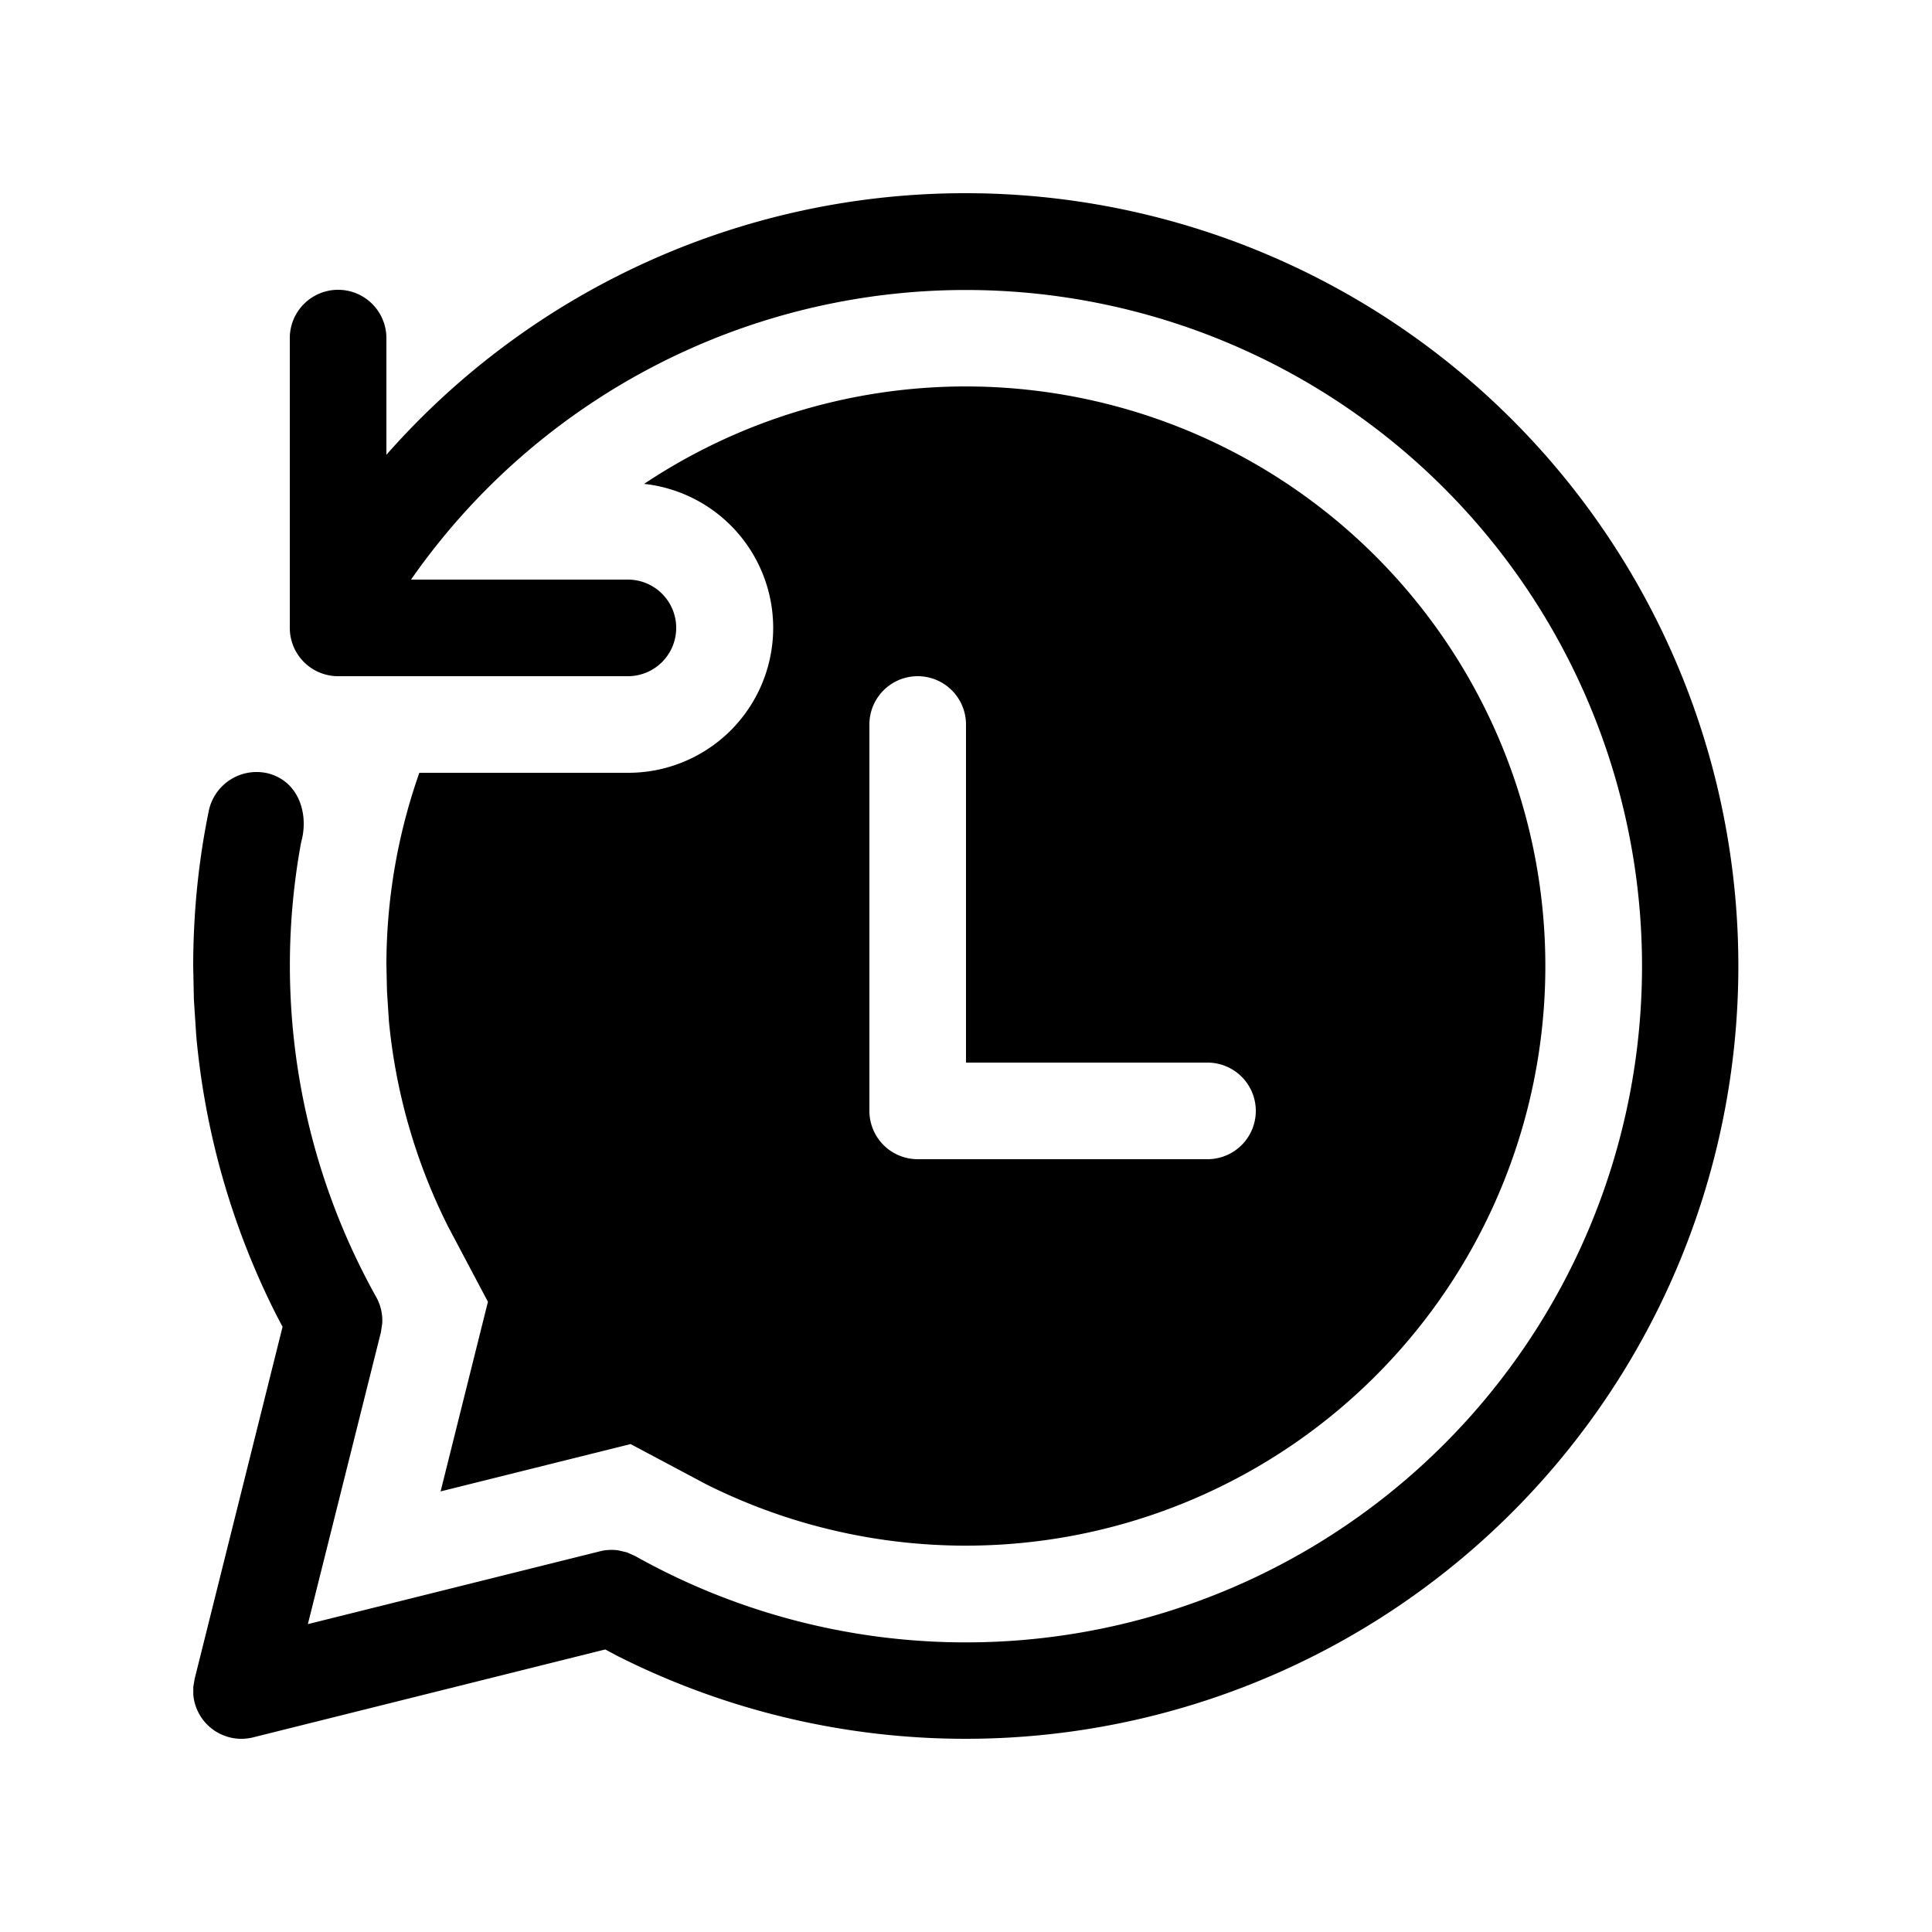 <svg xmlns="http://www.w3.org/2000/svg" width="200" height="200" viewBox="0 0 20 20"><path fill="currentColor" d="M10 2a8 8 0 1 1-3.613 15.14l-.121-.065l-3.645.91a.5.5 0 0 1-.62-.441v-.082l.014-.083l.91-3.644l-.063-.12a8 8 0 0 1-.83-2.887l-.025-.382L2 10q.001-.823.16-1.599V8.4a.506.506 0 0 1 .615-.394c.307.08.413.394.353.671l-.012.049a7.04 7.04 0 0 0 .778 4.7a.5.5 0 0 1 .063.272l-.014.094l-.756 3.021l3.024-.754a.5.5 0 0 1 .188-.01l.091.021l.087.039A7 7 0 1 0 4.255 6H6.5a.5.5 0 0 1 0 1h-3a.5.5 0 0 1-.5-.5v-3a.5.5 0 0 1 1 0v1.208A7.98 7.98 0 0 1 10 2M4.341 8A6 6 0 0 0 4 9.98l.006.279l.02.311a6 6 0 0 0 .612 2.126l.413.78l-.49 1.963l1.967-.49l.78.415a6 6 0 1 0-.64-10.355A1.5 1.5 0 0 1 6.5 8zM10 7.5V11h2.5a.5.5 0 0 1 0 1h-3a.5.5 0 0 1-.5-.5v-4a.5.5 0 0 1 1 0"/></svg>
